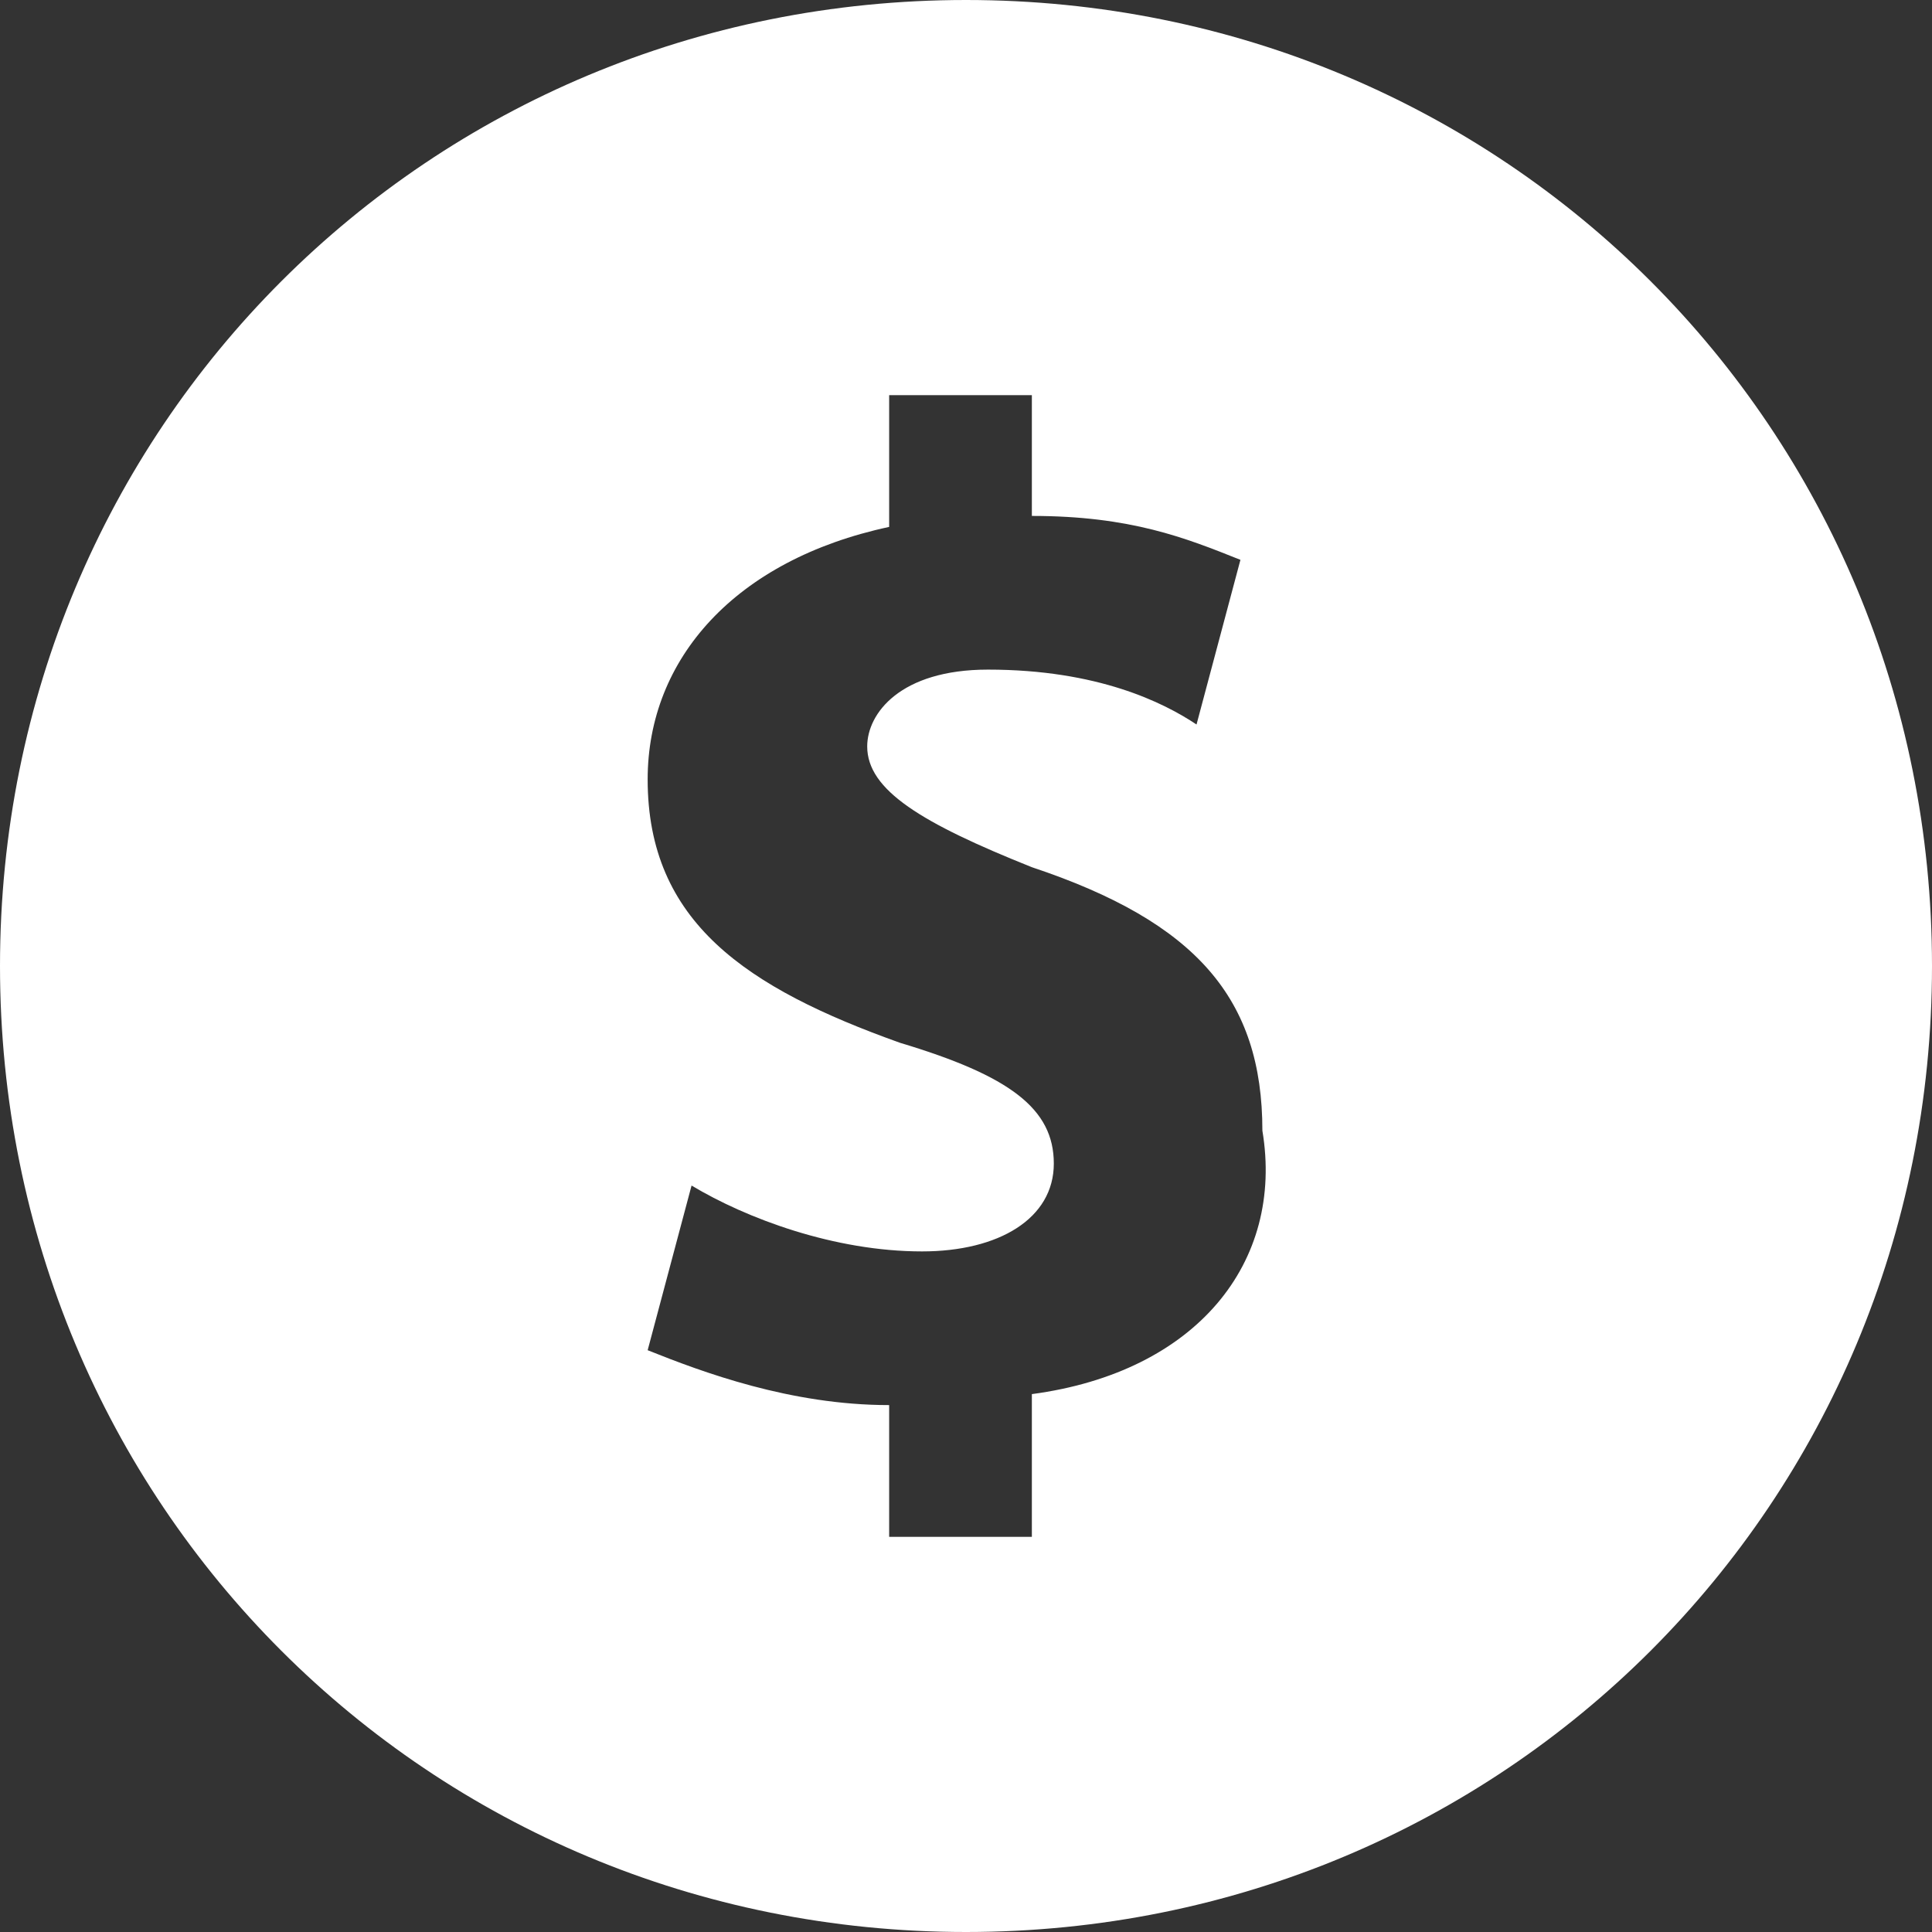 <?xml version="1.0" encoding="UTF-8" standalone="no"?><svg xmlns="http://www.w3.org/2000/svg" xmlns:xlink="http://www.w3.org/1999/xlink" fill="#ffffff" height="17.6" preserveAspectRatio="xMidYMid meet" version="1" viewBox="4.2 4.2 17.6 17.6" width="17.6" zoomAndPan="magnify"><rect x="4.2" y="4.2" width="17.6" height="17.6" fill="#333333" stroke="none"/><g id="change1_1"><path d="M13,4.2c-4.9,0-8.8,3.9-8.8,8.8s3.9,8.8,8.8,8.8s8.8-3.9,8.8-8.8S17.9,4.2,13,4.2z M13.6,16.9v1.3h-1.3V17 c-0.9,0-1.7-0.3-2.2-0.5l0.4-1.5c0.5,0.3,1.3,0.6,2.1,0.6c0.7,0,1.2-0.3,1.2-0.8c0-0.5-0.4-0.8-1.4-1.1c-1.4-0.5-2.3-1.1-2.3-2.4 c0-1.1,0.8-2,2.2-2.3V7.8h1.3v1.1c0.9,0,1.4,0.2,1.9,0.4l-0.4,1.5c-0.3-0.2-0.9-0.5-1.9-0.5c-0.8,0-1.1,0.4-1.1,0.7 c0,0.4,0.5,0.7,1.5,1.1c1.5,0.5,2.1,1.2,2.1,2.4C15.9,15.7,15.1,16.7,13.6,16.9z" fill="inherit"/></g></svg>